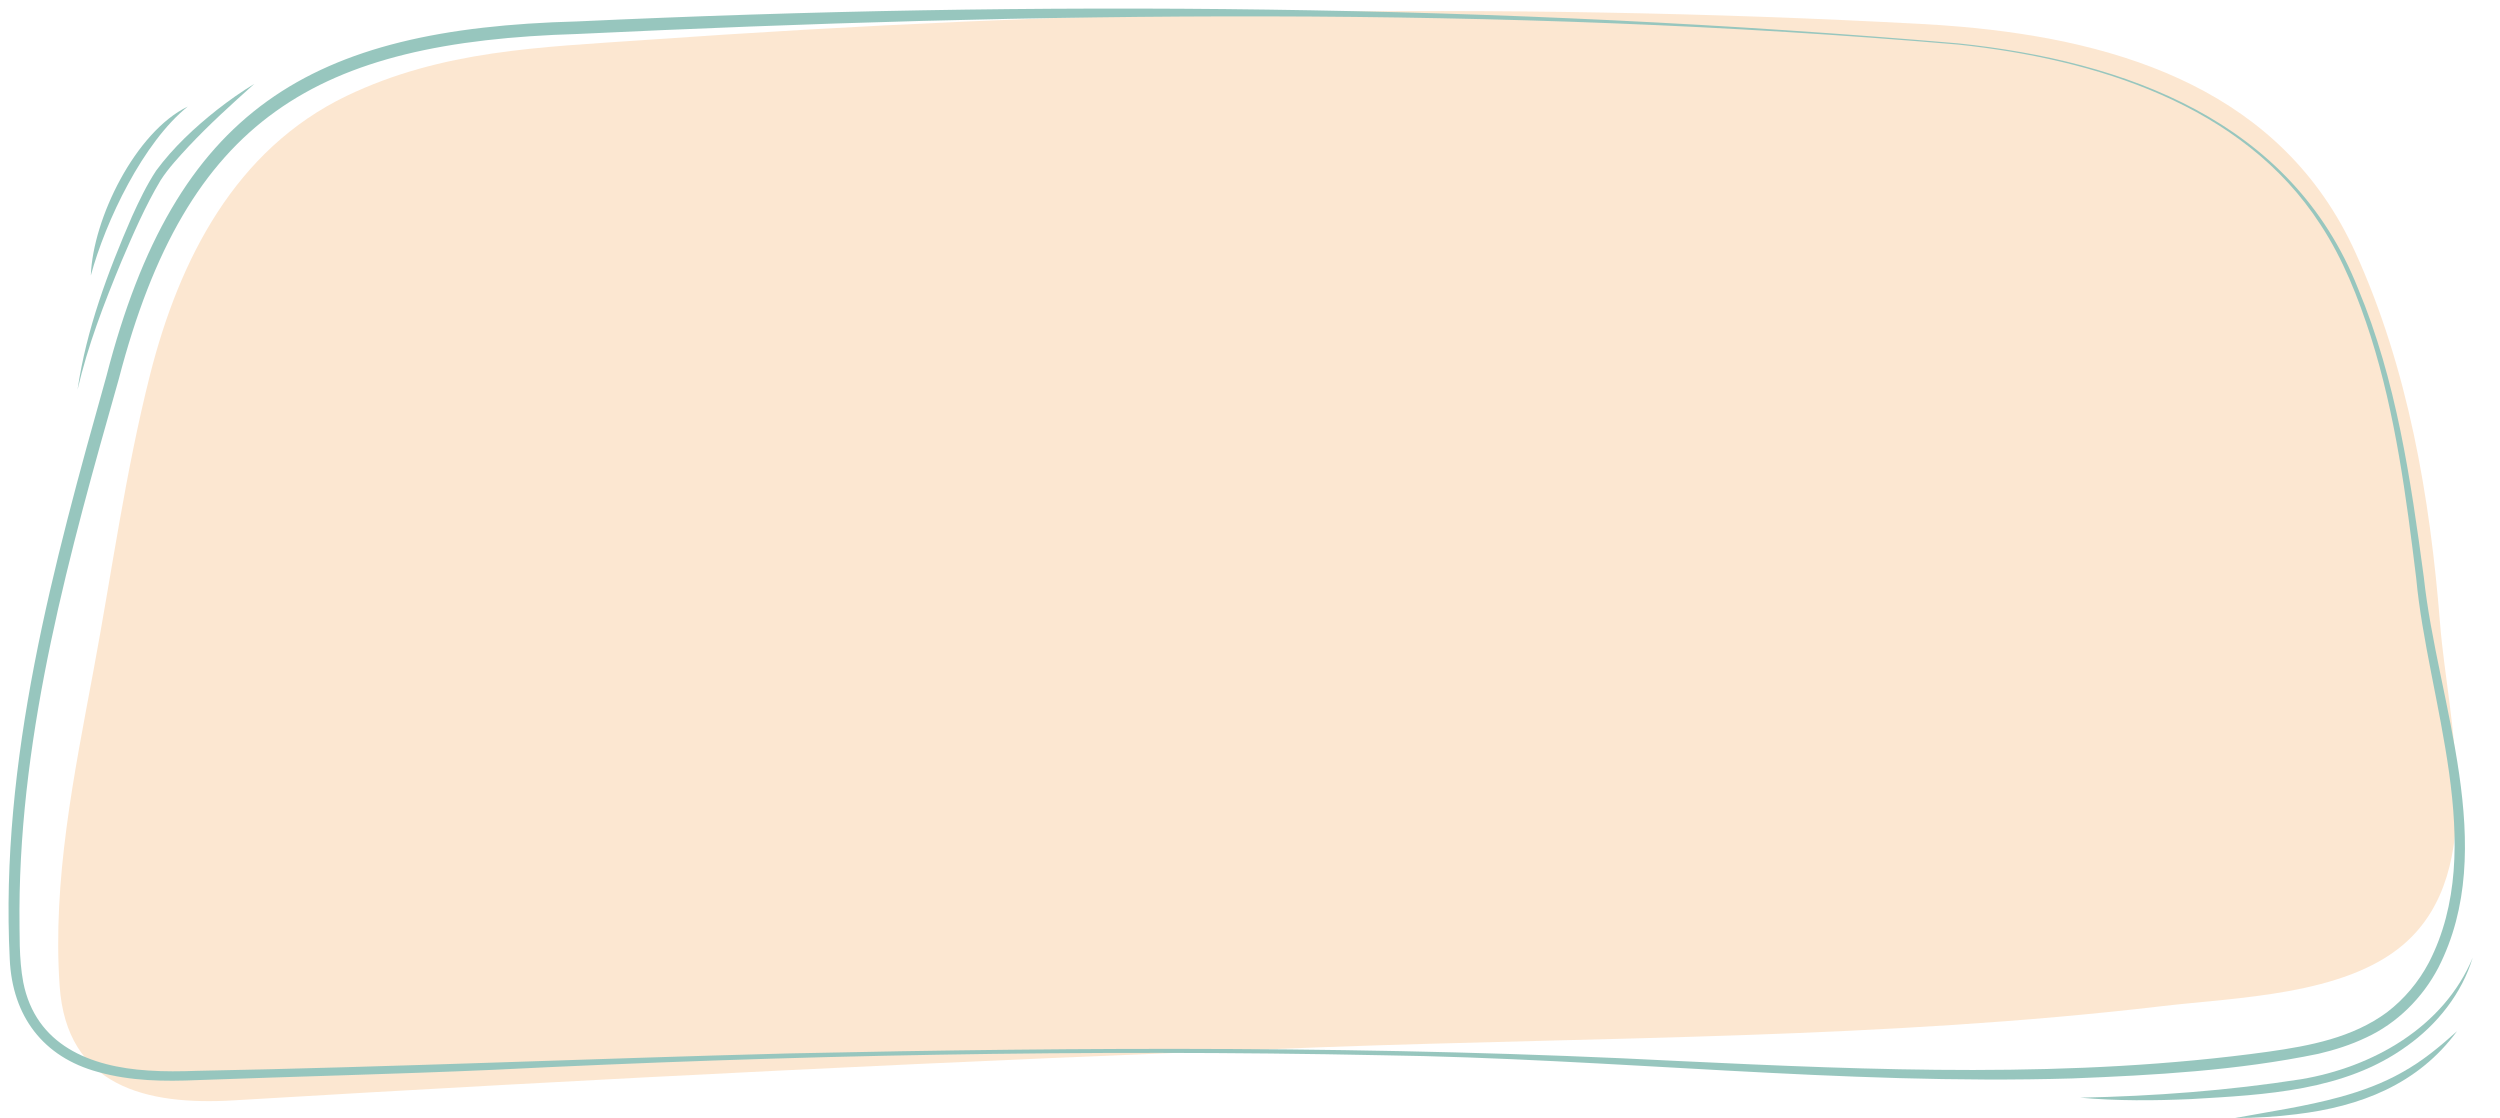 <?xml version="1.0" encoding="UTF-8" standalone="no"?><svg xmlns="http://www.w3.org/2000/svg" xmlns:xlink="http://www.w3.org/1999/xlink" fill="#000000" height="208.7" preserveAspectRatio="xMidYMid meet" version="1" viewBox="-1.6 -1.6 466.6 208.7" width="466.6" zoomAndPan="magnify"><g id="change1_1"><path d="M364.31,3.38c30.53,2.67,60.12,12.23,73.69,42.11c9.86,21.71,13.95,45.74,15.82,69.36 c1.43,18.07,9.24,46.09-6.86,59.85c-11.1,9.48-31.1,9.85-44.96,11.48c-51.83,6.11-104.16,5.75-156.24,7.65 c-67.94,2.49-135.87,5.89-203.73,9.94c-16.24,0.97-31.2-2.51-32.5-21.37c-1.36-19.77,2.7-39.42,6.3-58.75 c3.45-18.48,5.96-37.07,10.58-55.32c5.43-21.45,15.89-42.03,36.68-52.03c17.91-8.57,36.1-9.06,55.71-10.44 C197.9,0.29,278-1.43,357.1,2.88C359.5,3.01,361.91,3.17,364.31,3.38z" fill="#fce7d1"/></g><g id="change2_1"><path d="M363.91,6.5c31.14,3.28,62.2,14.42,74.6,45.76c7.15,17.1,9.82,35.61,12.27,53.86 c2.51,23.42,14.2,50.39,2.71,72.89c-2.93,5.61-7.68,10.36-13.46,13.03c-2.86,1.37-5.87,2.32-8.91,3.04 c-15.12,3.13-30.6,3.99-45.98,4.6c-43.08,1.26-85.9-3.73-128.92-4.33c-55.26-1.13-110.54-0.03-165.74,2.72 c-17.82,0.79-37.35,1.26-55.24,1.92c-6.13,0.27-12.47,0.2-18.56-1.52C6.45,195.7,0.7,188.05,0.22,177.43 c-1.86-37.11,8.12-73.49,18.06-108.89C31.13,18.72,56.15,3.71,106.12,2.4C192-1.59,278.22-0.86,363.91,6.5L363.91,6.5z M363.88,6.72 c-85.68-7.31-171.85-6.06-257.66-1.98C57.4,6.2,33.29,20.32,20.56,69.18c-9.16,32.29-18.37,65.2-18.53,98.99 c0.05,4.52-0.12,9.12,0.71,13.57c2.33,11.72,12.44,15.77,23.33,16.46c3.05,0.21,6.06,0.17,9.12,0.06 c36.56-0.7,73.97-2.31,110.5-3.25c55.26-1.2,110.59-1.45,165.81,1.41c36.74,1.74,73.68,3.32,110.19-1.72 c7.87-1.11,15.8-2.63,22.22-7.37c3.23-2.47,5.9-5.66,7.81-9.27c11.13-21.58-0.24-48.84-2.36-71.75c-1.86-15.2-3.85-30.47-8.48-45.1 c-2.34-7.26-5.16-14.45-9.36-20.85C416.95,17.78,389.29,9.41,363.88,6.72L363.88,6.72z" fill="#97c6be"/></g><g id="change2_2"><path d="M12.87,71.14c1.64-11.22,5.66-21.97,10.17-32.34c1.32-2.91,2.72-5.84,4.5-8.55 c3.19-4.32,7.16-8.02,11.35-11.34c2.24-1.75,4.56-3.39,6.98-4.86c-4.22,3.78-8.39,7.56-12.22,11.63c-1.87,2.03-3.79,4.06-5.28,6.38 c-2.85,4.77-5.11,9.99-7.3,15.12C17.84,54.98,14.78,62.89,12.87,71.14L12.87,71.14z" fill="#97c6be"/></g><g id="change2_3"><path d="M15.35,49.82c0.38-10.58,8.31-26.79,18.1-31.54C25.14,24.96,18.12,39.6,15.35,49.82L15.35,49.82z" fill="#97c6be"/></g><g id="change2_4"><path d="M459.91,177.13c-2.03,6.7-6.64,12.51-12.34,16.54c-11.58,8.39-26.41,9.05-40.15,9.86 c-6.93,0.31-13.89,0.36-20.8-0.26c13.8-0.28,27.62-1.31,41.25-3.44C441.21,197.59,454.51,190.14,459.91,177.13L459.91,177.13z" fill="#97c6be"/></g><g id="change2_5"><path d="M456.98,190.86c-7.31,9.95-18.07,14.07-29.99,15.5c-3.81,0.48-7.63,0.7-11.46,0.71 c6.54-1.22,13.14-2.15,19.54-3.91c4.06-1.11,8.06-2.56,11.72-4.65C450.51,196.45,453.78,193.75,456.98,190.86L456.98,190.86z" fill="#97c6be"/></g></svg>